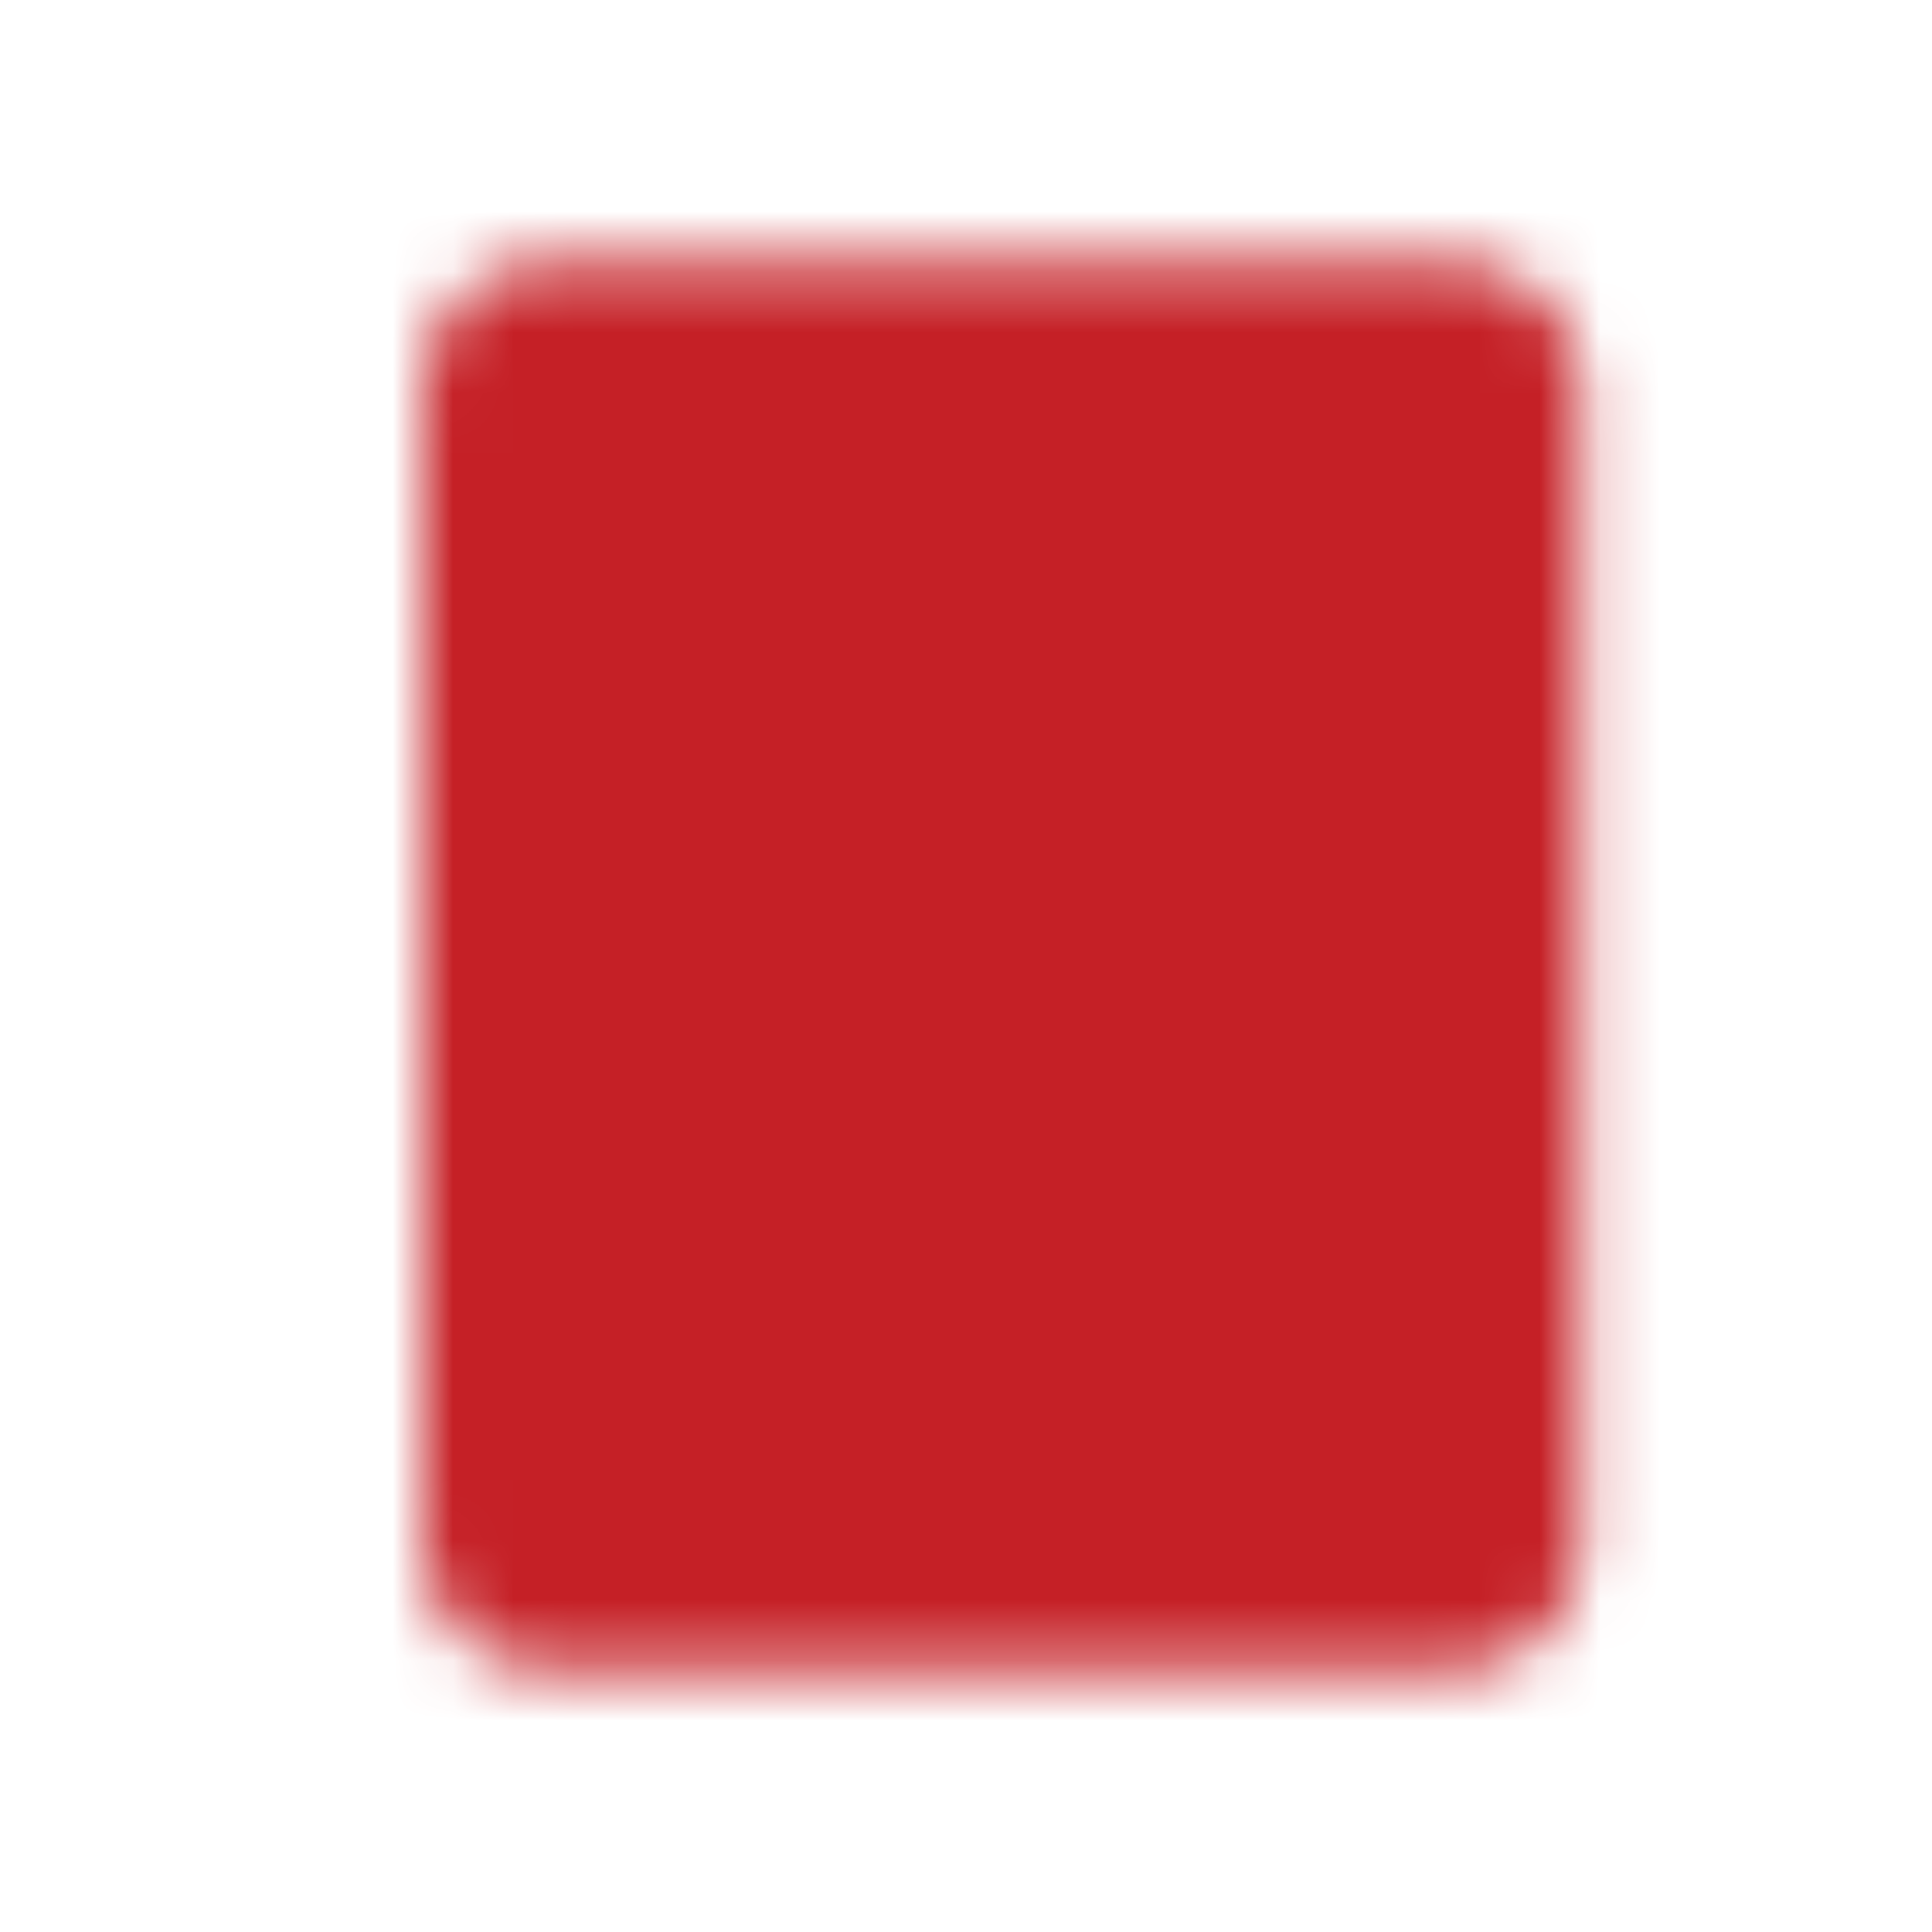 <svg width="32" height="32" viewBox="0 0 32 32" fill="none" xmlns="http://www.w3.org/2000/svg">
<mask id="mask0_1207_10600" style="mask-type:luminance" maskUnits="userSpaceOnUse" x="7" y="4" width="20" height="24">
<path d="M24.111 5.333H9.074C8.789 5.333 8.516 5.445 8.315 5.645C8.113 5.845 8 6.117 8 6.4V25.6C8 25.883 8.113 26.154 8.315 26.354C8.516 26.554 8.789 26.666 9.074 26.666H24.111C24.396 26.666 24.669 26.554 24.871 26.354C25.072 26.154 25.185 25.883 25.185 25.6V6.4C25.185 6.117 25.072 5.845 24.871 5.645C24.669 5.445 24.396 5.333 24.111 5.333Z" fill="white" stroke="white" stroke-width="2" stroke-linecap="round" stroke-linejoin="round"/>
<path d="M12.833 19.2H20.352M12.833 22.399H16.593M19.815 10.133L15.518 14.399L13.37 12.266" stroke="black" stroke-width="2" stroke-linecap="round" stroke-linejoin="round"/>
</mask>
<g mask="url(#mask0_1207_10600)">
<path d="M3.704 3.199H29.482V28.799H3.704V3.199Z" fill="#C52026"/>
</g>
</svg>

